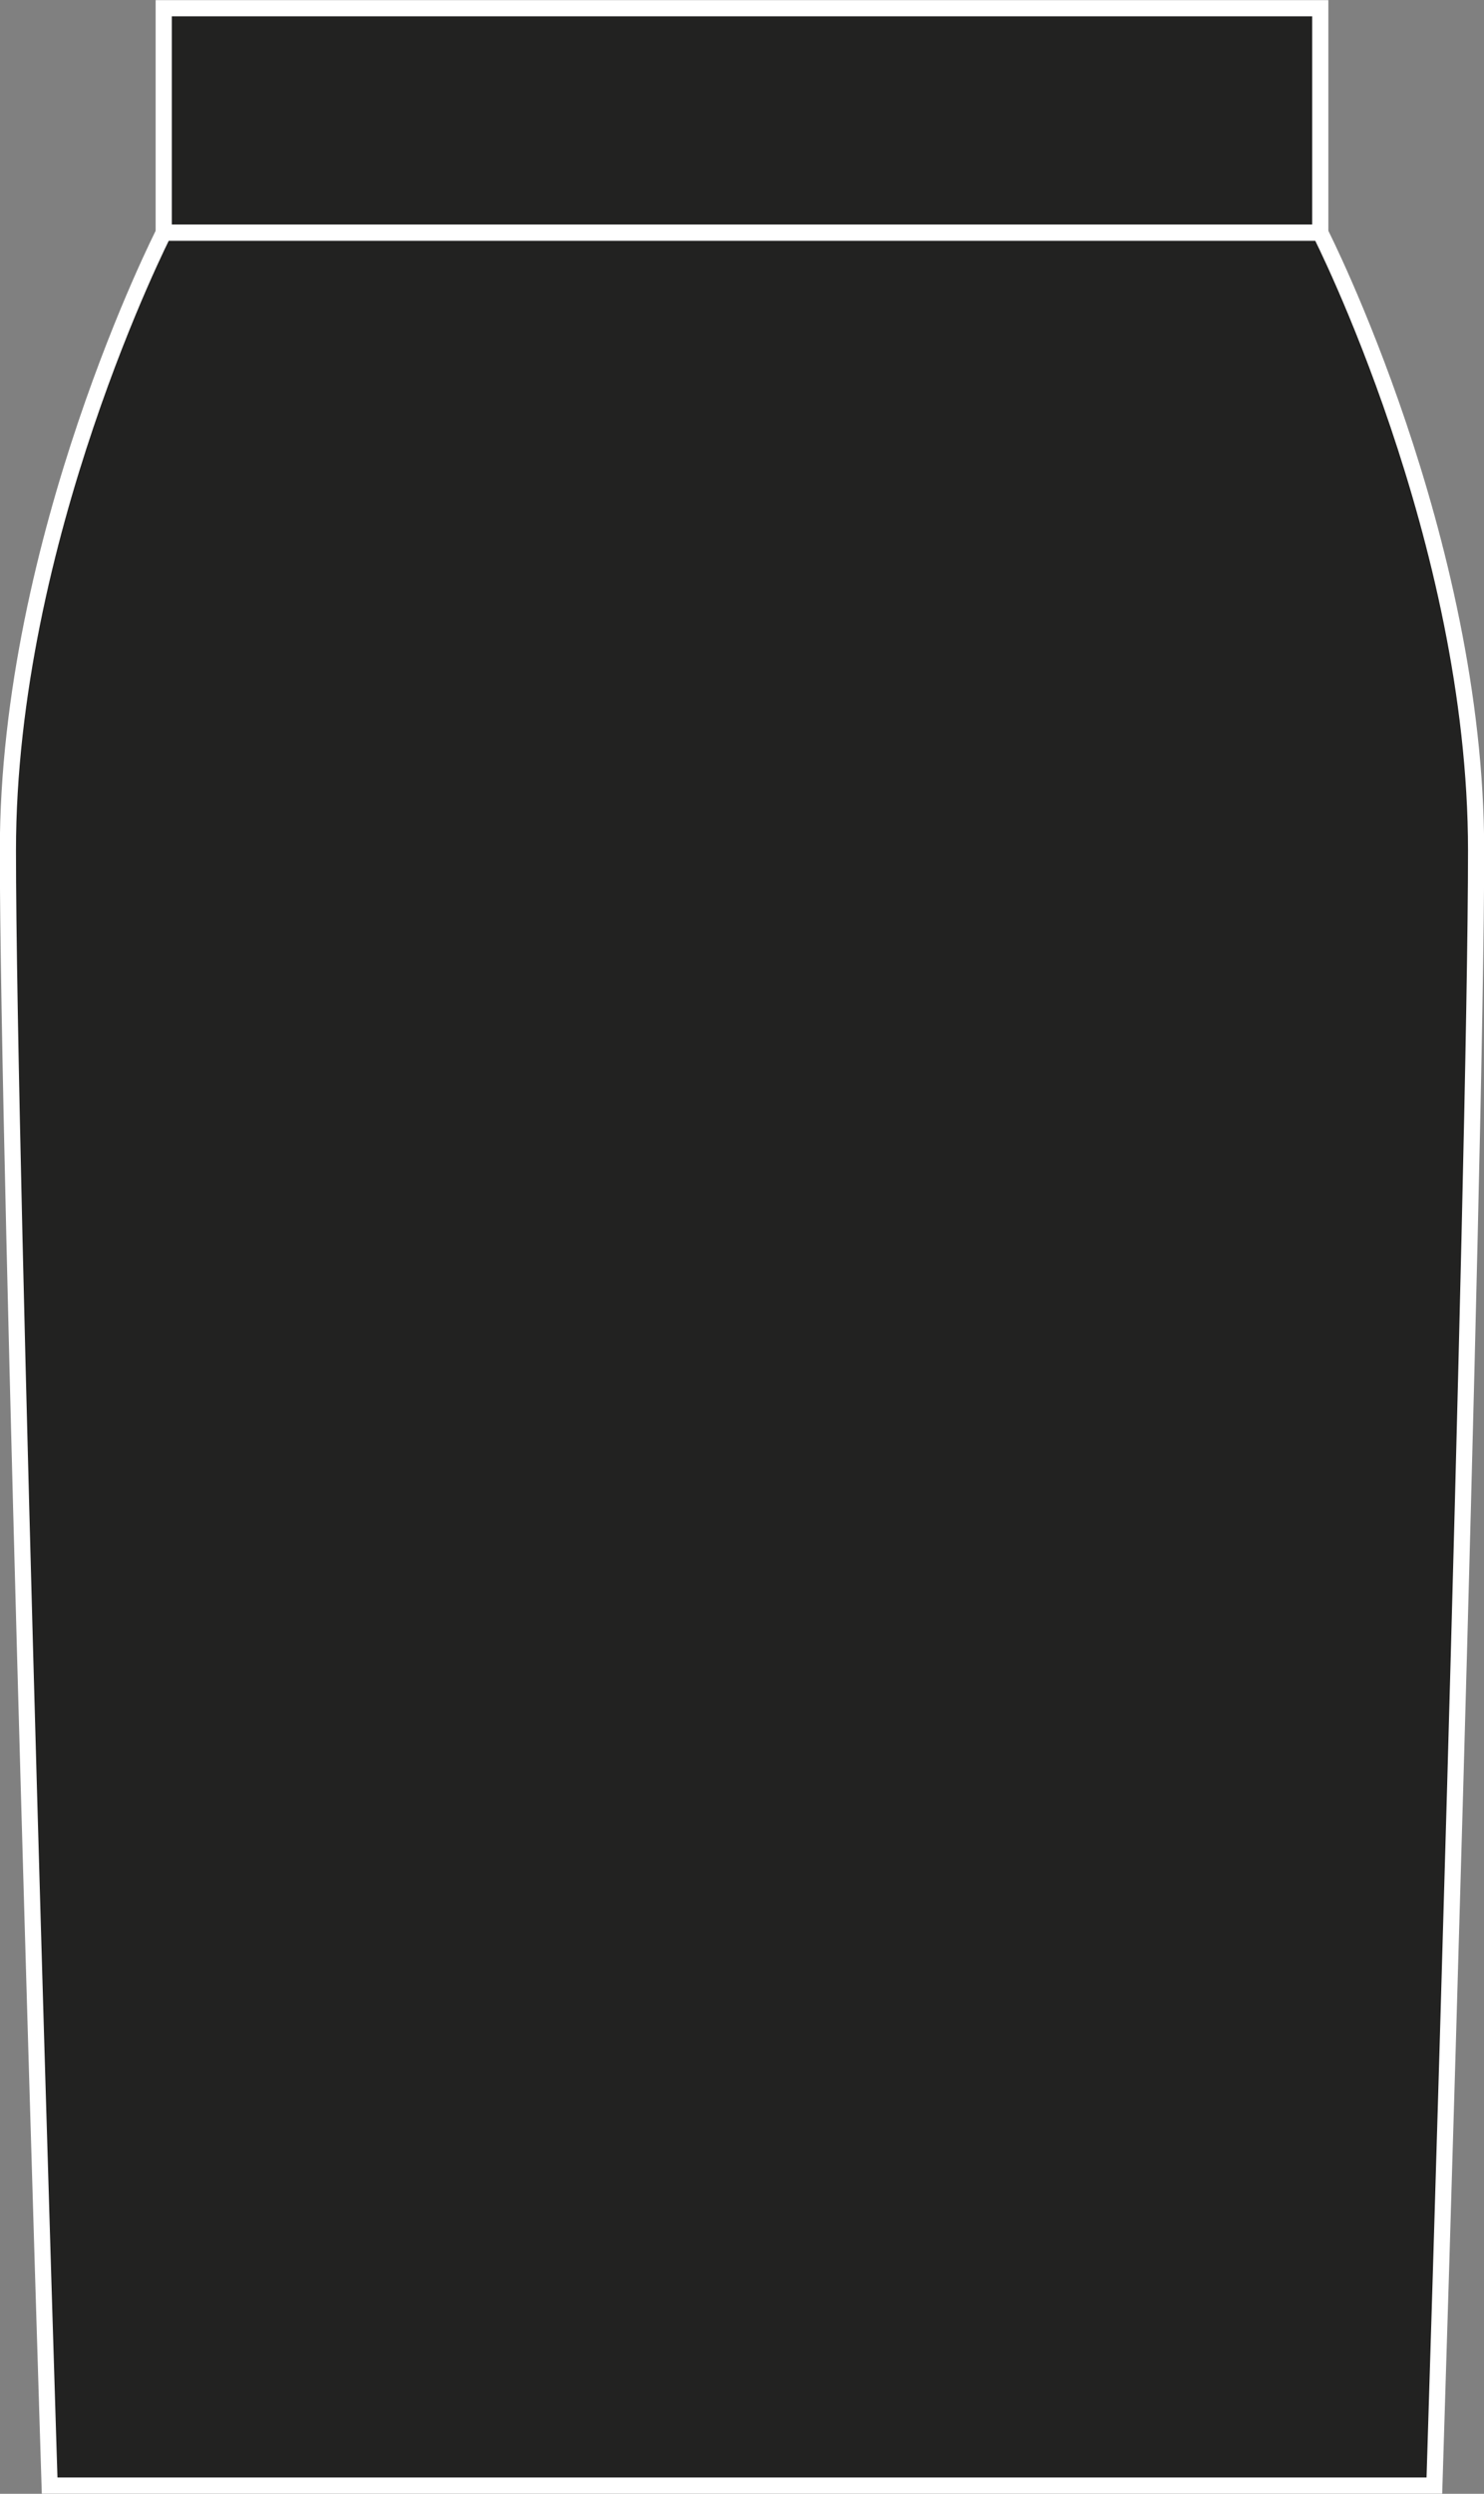 <?xml version="1.0" encoding="utf-8"?>
<!-- Generator: Adobe Illustrator 23.1.1, SVG Export Plug-In . SVG Version: 6.00 Build 0)  -->
<svg version="1.1" id="Layer_1" xmlns="http://www.w3.org/2000/svg" xmlns:xlink="http://www.w3.org/1999/xlink" x="0px" y="0px"
	 viewBox="0 0 469.5 788.7" style="enable-background:new 0 0 469.5 788.7;" xml:space="preserve">
<rect x="0" y="0" width="469.5" height="788.7" fill="#808080" stroke="none"/>
<style type="text/css">
	.st0{fill:#222221;stroke:#FFFFFF;stroke-width:5.11;stroke-miterlimit:3.86;}
</style>
<title>BK360 BLK LINE</title>
<polygon class="st0" points="51.8,2.6 417.7,2.6 417.7,73.6 51.8,73.6 51.8,2.6 "/>
<path class="st0" d="M453.8,786.1c0,0,13.2-418.4,13.2-517.1S417.7,73.6,417.7,73.6H51.8c0,0-49.3,96.7-49.3,195.4
	s13.2,517.1,13.2,517.1H453.8z"/>
</svg>
